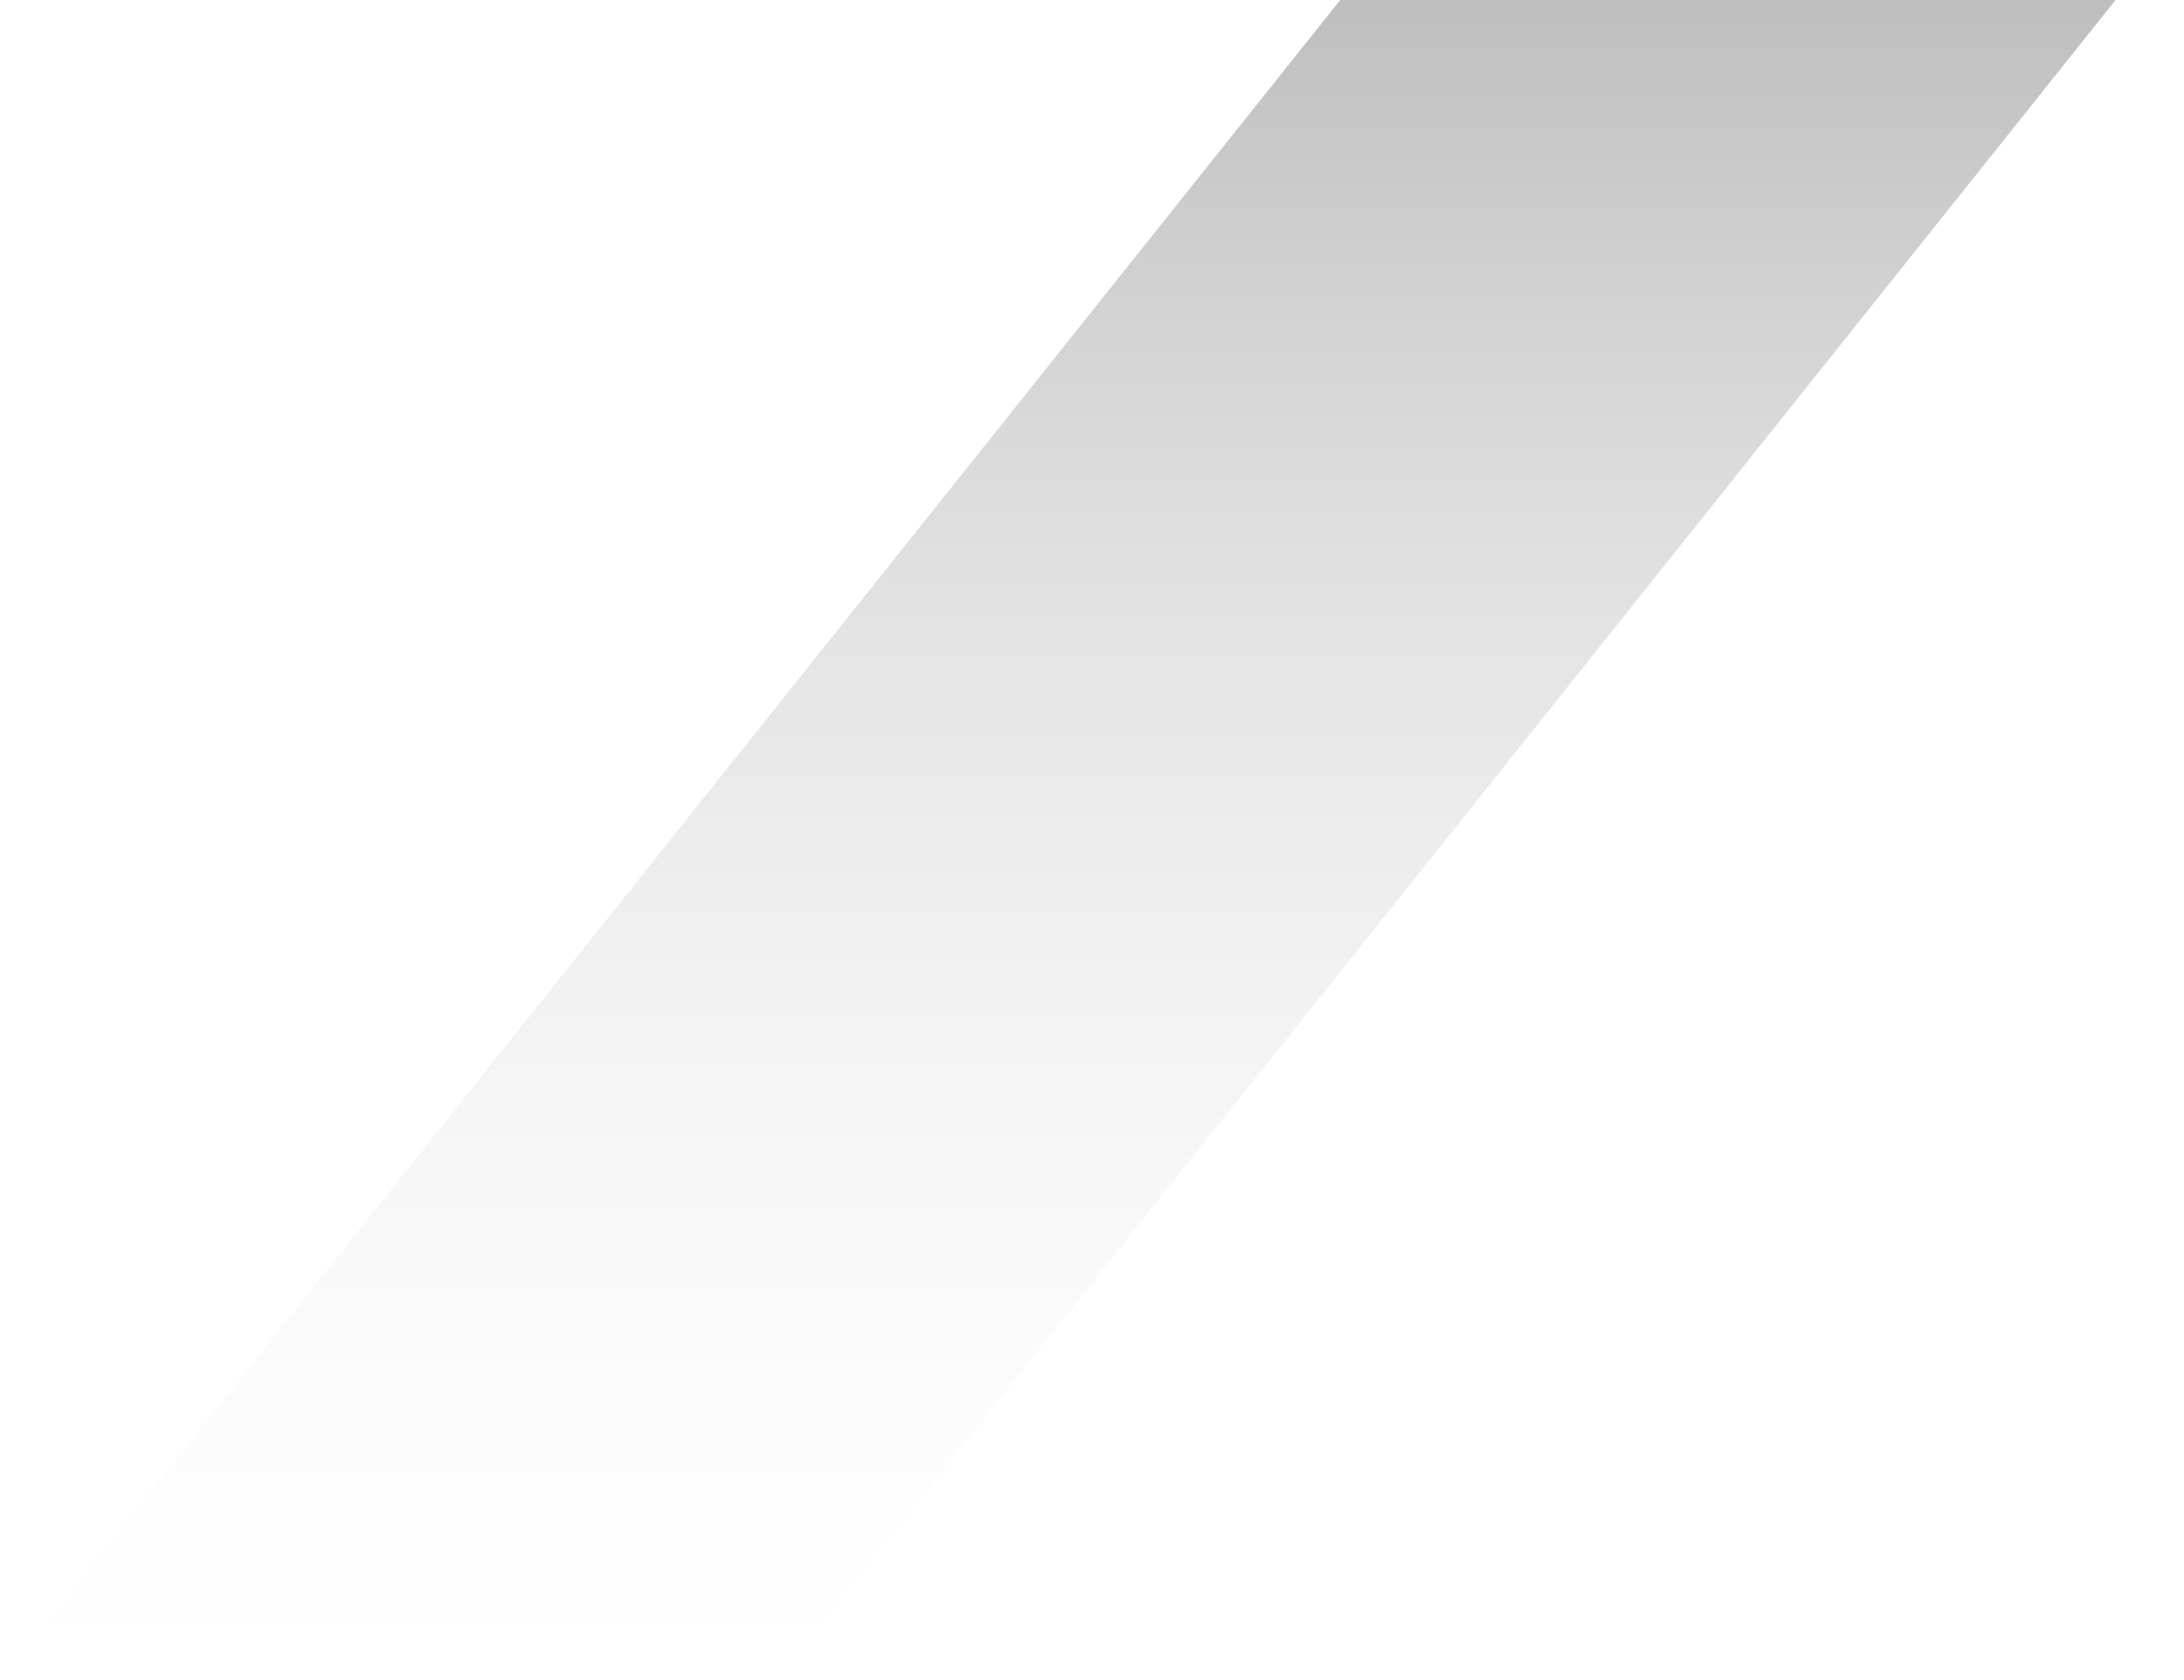 <svg width="26" height="20" viewBox="0 0 26 20" fill="none" xmlns="http://www.w3.org/2000/svg">
<path d="M15.955 0H25.185L9.23 20H0L15.955 0Z" fill="url(#paint0_linear_405_4836)"/>
<defs>
<linearGradient id="paint0_linear_405_4836" x1="12.593" y1="0" x2="12.593" y2="20" gradientUnits="userSpaceOnUse">
<stop stop-color="#BEBEBE"/>
<stop offset="1" stop-color="#F5F5F5" stop-opacity="0"/>
</linearGradient>
</defs>
</svg>

